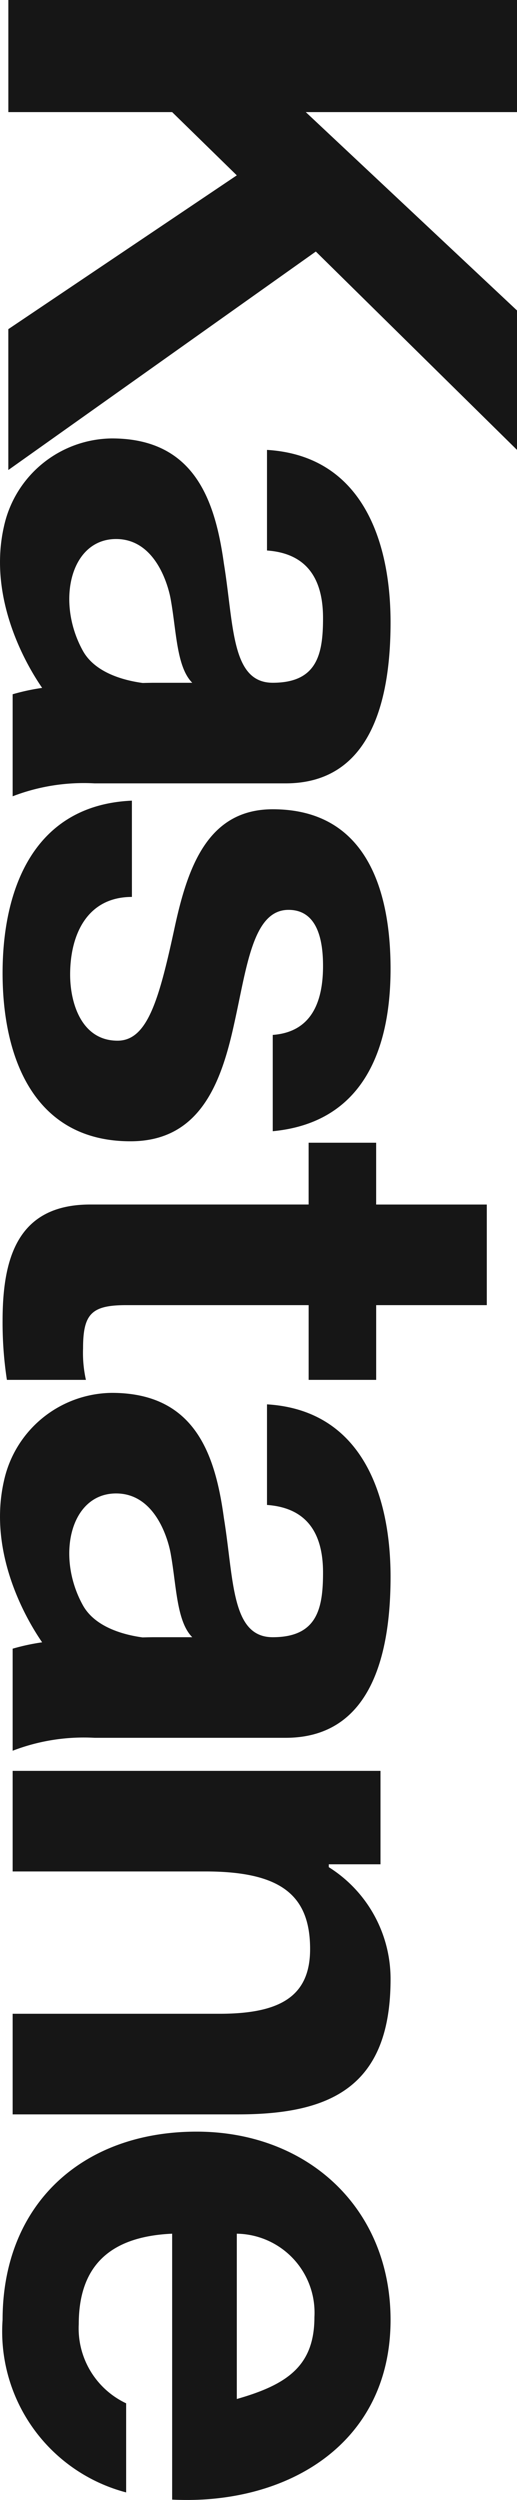 <svg id="レイヤー_1" data-name="レイヤー 1" xmlns="http://www.w3.org/2000/svg" viewBox="0 0 21.672 104.762"><defs><style>.cls-1{fill:#161616;}</style></defs><path class="cls-1" d="M15.95,74.087V78.123H13.782v.12a5.528,5.528,0,0,1,2.59,4.698c0,4.518-2.53,5.662-6.385,5.662H.53V84.387H9.204c2.53,0,3.795-.723,3.795-2.711,0-2.289-1.265-3.253-4.397-3.253H.53V74.208H15.95ZM7.216,104.746c4.758.241,9.156-2.289,9.156-7.529,0-4.698-3.494-7.891-8.132-7.891-4.758,0-8.132,3.012-8.132,7.891a6.971,6.971,0,0,0,5.18,7.228v-3.734A3.472,3.472,0,0,1,3.301,97.398c0-2.349,1.205-3.674,3.915-3.795H9.927a3.309,3.309,0,0,1,3.253,3.494c0,2.048-1.144,2.831-3.253,3.433V91.736L7.216,91.796ZM5.53,37.586c-1.867,0-2.59,1.566-2.59,3.253,0,1.205.482,2.771,1.988,2.771,1.265,0,1.747-1.747,2.409-4.819.542-2.47,1.385-4.879,4.096-4.879,3.915,0,4.939,3.373,4.939,6.686,0,3.373-1.144,6.445-4.939,6.806V43.368c1.626-.12,2.108-1.385,2.108-2.891,0-.964-.181-2.349-1.446-2.349-1.506,0-1.747,2.409-2.289,4.819-.542,2.47-1.446,4.879-4.337,4.879-4.036,0-5.361-3.494-5.361-7.047s1.325-7.047,5.421-7.228Zm-3.494,31.201a8.939,8.939,0,0,0-1.506.301v4.277a8.299,8.299,0,0,1,3.433-.542H11.975c3.674,0,4.397-3.674,4.397-6.746,0-3.433-1.205-6.987-5.18-7.228v4.216c1.687.12,2.349,1.205,2.349,2.831,0,1.506-.241,2.711-2.108,2.711-1.747,0-1.626-2.409-2.048-4.999-.361-2.65-1.205-5.24-4.698-5.24A4.683,4.683,0,0,0,.169,62.041c-.843,3.674,1.747,6.987,1.747,6.987l4.698-.361s-2.349,0-3.132-1.385C2.337,65.233,2.94,62.583,4.867,62.583c1.747,0,2.229,2.168,2.289,2.53.241,1.325.241,2.831.903,3.494H6.493C5.53,68.606,2.036,68.787,2.036,68.787Zm0-39.995a8.939,8.939,0,0,0-1.506.301V33.369a8.299,8.299,0,0,1,3.433-.542H11.975c3.674,0,4.397-3.674,4.397-6.746,0-3.433-1.205-6.987-5.18-7.228v4.216c1.687.12,2.349,1.205,2.349,2.831,0,1.506-.241,2.711-2.108,2.711-1.747,0-1.626-2.409-2.048-4.999-.361-2.59-1.205-5.24-4.698-5.24A4.683,4.683,0,0,0,.169,22.045c-.843,3.674,1.747,6.987,1.747,6.987l4.698-.361s-2.349,0-3.132-1.385c-1.144-2.048-.542-4.698,1.385-4.698,1.747,0,2.229,2.168,2.289,2.53.241,1.325.241,2.831.903,3.494H6.493C5.53,28.611,2.036,28.792,2.036,28.792Z"/><path class="cls-1" d="M21.672,0V4.698H12.818l8.854,8.312v5.843l-8.433-8.312-12.89,9.155V13.793l9.577-6.445L7.216,4.698H.35V0ZM15.769,54.692v3.132h-2.831V54.692H5.289c-1.446,0-1.807.361-1.807,1.807a5.167,5.167,0,0,0,.12,1.325H.289a15.857,15.857,0,0,1-.181-2.47c0-2.59.602-4.879,3.674-4.879h9.155V47.886h2.831v2.59h4.638v4.216Z"/></svg>